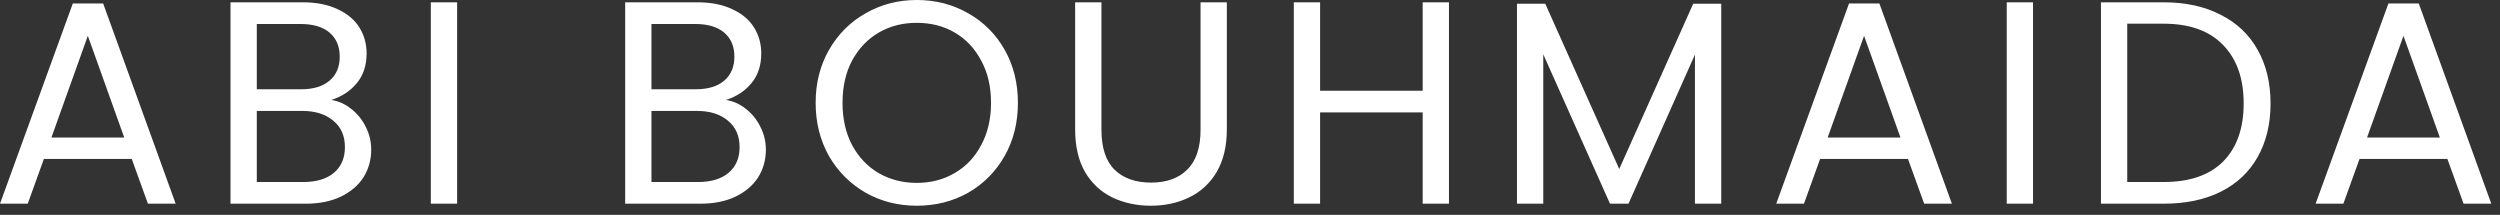 <svg xmlns="http://www.w3.org/2000/svg" width="128" height="11" viewBox="0 0 128 11" fill="none"><rect x="0" y="0" width="128" height="11" fill="#333333" stroke="none"/><path d="M6.745 8.136H2.248L1.42 10.429H-0L3.728 0.177H5.281L8.994 10.429H7.574L6.745 8.136ZM6.361 7.041L4.497 1.834L2.633 7.041H6.361ZM16.965 5.118C17.34 5.177 17.68 5.33 17.985 5.577C18.301 5.823 18.548 6.129 18.725 6.494C18.913 6.859 19.006 7.248 19.006 7.663C19.006 8.185 18.873 8.659 18.607 9.083C18.34 9.497 17.951 9.827 17.438 10.074C16.935 10.311 16.339 10.429 15.648 10.429H11.802V0.118H15.5C16.201 0.118 16.797 0.237 17.29 0.473C17.783 0.7 18.153 1.011 18.4 1.405C18.646 1.8 18.77 2.244 18.77 2.737C18.77 3.348 18.602 3.856 18.267 4.26C17.941 4.655 17.507 4.941 16.965 5.118ZM13.148 4.571H15.412C16.043 4.571 16.531 4.423 16.876 4.127C17.221 3.831 17.394 3.422 17.394 2.899C17.394 2.377 17.221 1.967 16.876 1.672C16.531 1.376 16.033 1.228 15.382 1.228H13.148V4.571ZM15.53 9.319C16.201 9.319 16.723 9.162 17.098 8.846C17.473 8.531 17.66 8.092 17.66 7.53C17.66 6.958 17.463 6.509 17.068 6.183C16.674 5.848 16.146 5.68 15.486 5.68H13.148V9.319H15.53ZM23.404 0.118V10.429H22.058V0.118H23.404ZM37.172 5.118C37.546 5.177 37.886 5.33 38.192 5.577C38.508 5.823 38.754 6.129 38.932 6.494C39.119 6.859 39.213 7.248 39.213 7.663C39.213 8.185 39.08 8.659 38.814 9.083C38.547 9.497 38.158 9.827 37.645 10.074C37.142 10.311 36.545 10.429 35.855 10.429H32.009V0.118H35.707C36.407 0.118 37.004 0.237 37.497 0.473C37.99 0.7 38.36 1.011 38.606 1.405C38.853 1.8 38.976 2.244 38.976 2.737C38.976 3.348 38.809 3.856 38.473 4.26C38.148 4.655 37.714 4.941 37.172 5.118ZM33.355 4.571H35.618C36.249 4.571 36.738 4.423 37.083 4.127C37.428 3.831 37.6 3.422 37.6 2.899C37.6 2.377 37.428 1.967 37.083 1.672C36.738 1.376 36.24 1.228 35.589 1.228H33.355V4.571ZM35.737 9.319C36.407 9.319 36.93 9.162 37.305 8.846C37.679 8.531 37.867 8.092 37.867 7.53C37.867 6.958 37.67 6.509 37.275 6.183C36.881 5.848 36.353 5.68 35.692 5.68H33.355V9.319H35.737ZM46.939 10.533C45.982 10.533 45.11 10.311 44.321 9.867C43.532 9.413 42.906 8.787 42.442 7.988C41.988 7.179 41.761 6.272 41.761 5.266C41.761 4.26 41.988 3.358 42.442 2.559C42.906 1.75 43.532 1.124 44.321 0.68C45.11 0.227 45.982 -3.94446e-05 46.939 -3.94446e-05C47.906 -3.94446e-05 48.783 0.227 49.572 0.68C50.361 1.124 50.982 1.746 51.436 2.544C51.89 3.343 52.117 4.25 52.117 5.266C52.117 6.282 51.89 7.189 51.436 7.988C50.982 8.787 50.361 9.413 49.572 9.867C48.783 10.311 47.906 10.533 46.939 10.533ZM46.939 9.364C47.659 9.364 48.305 9.196 48.877 8.861C49.459 8.526 49.912 8.047 50.238 7.426C50.573 6.805 50.741 6.085 50.741 5.266C50.741 4.438 50.573 3.718 50.238 3.106C49.912 2.485 49.464 2.007 48.892 1.672C48.32 1.336 47.669 1.169 46.939 1.169C46.209 1.169 45.558 1.336 44.986 1.672C44.414 2.007 43.961 2.485 43.625 3.106C43.3 3.718 43.137 4.438 43.137 5.266C43.137 6.085 43.3 6.805 43.625 7.426C43.961 8.047 44.414 8.526 44.986 8.861C45.568 9.196 46.219 9.364 46.939 9.364ZM56.394 0.118V6.642C56.394 7.559 56.615 8.24 57.059 8.683C57.513 9.127 58.139 9.349 58.938 9.349C59.727 9.349 60.343 9.127 60.787 8.683C61.241 8.24 61.468 7.559 61.468 6.642V0.118H62.814V6.627C62.814 7.485 62.641 8.21 62.296 8.802C61.951 9.384 61.482 9.818 60.891 10.104C60.309 10.389 59.653 10.533 58.923 10.533C58.194 10.533 57.533 10.389 56.941 10.104C56.359 9.818 55.896 9.384 55.55 8.802C55.215 8.21 55.047 7.485 55.047 6.627V0.118H56.394ZM74.187 0.118V10.429H72.841V5.754H67.589V10.429H66.243V0.118H67.589V4.645H72.841V0.118H74.187ZM88.127 0.192V10.429H86.781V2.796L83.379 10.429H82.432L79.015 2.781V10.429H77.669V0.192H79.118L82.905 8.654L86.692 0.192H88.127ZM97.688 8.136H93.191L92.363 10.429H90.943L94.671 0.177H96.224L99.937 10.429H98.517L97.688 8.136ZM97.304 7.041L95.44 1.834L93.576 7.041H97.304ZM104.091 0.118V10.429H102.745V0.118H104.091ZM110.779 0.118C111.903 0.118 112.874 0.33 113.693 0.754C114.521 1.169 115.153 1.765 115.587 2.544C116.03 3.323 116.252 4.241 116.252 5.296C116.252 6.351 116.03 7.268 115.587 8.047C115.153 8.817 114.521 9.408 113.693 9.822C112.874 10.227 111.903 10.429 110.779 10.429H107.569V0.118H110.779ZM110.779 9.319C112.11 9.319 113.126 8.969 113.826 8.269C114.526 7.559 114.876 6.568 114.876 5.296C114.876 4.014 114.521 3.013 113.811 2.293C113.111 1.573 112.1 1.213 110.779 1.213H108.915V9.319H110.779ZM125.306 8.136H120.809L119.98 10.429H118.56L122.288 0.177H123.841L127.554 10.429H126.134L125.306 8.136ZM124.921 7.041L123.057 1.834L121.193 7.041H124.921Z" fill="white"></path></svg>